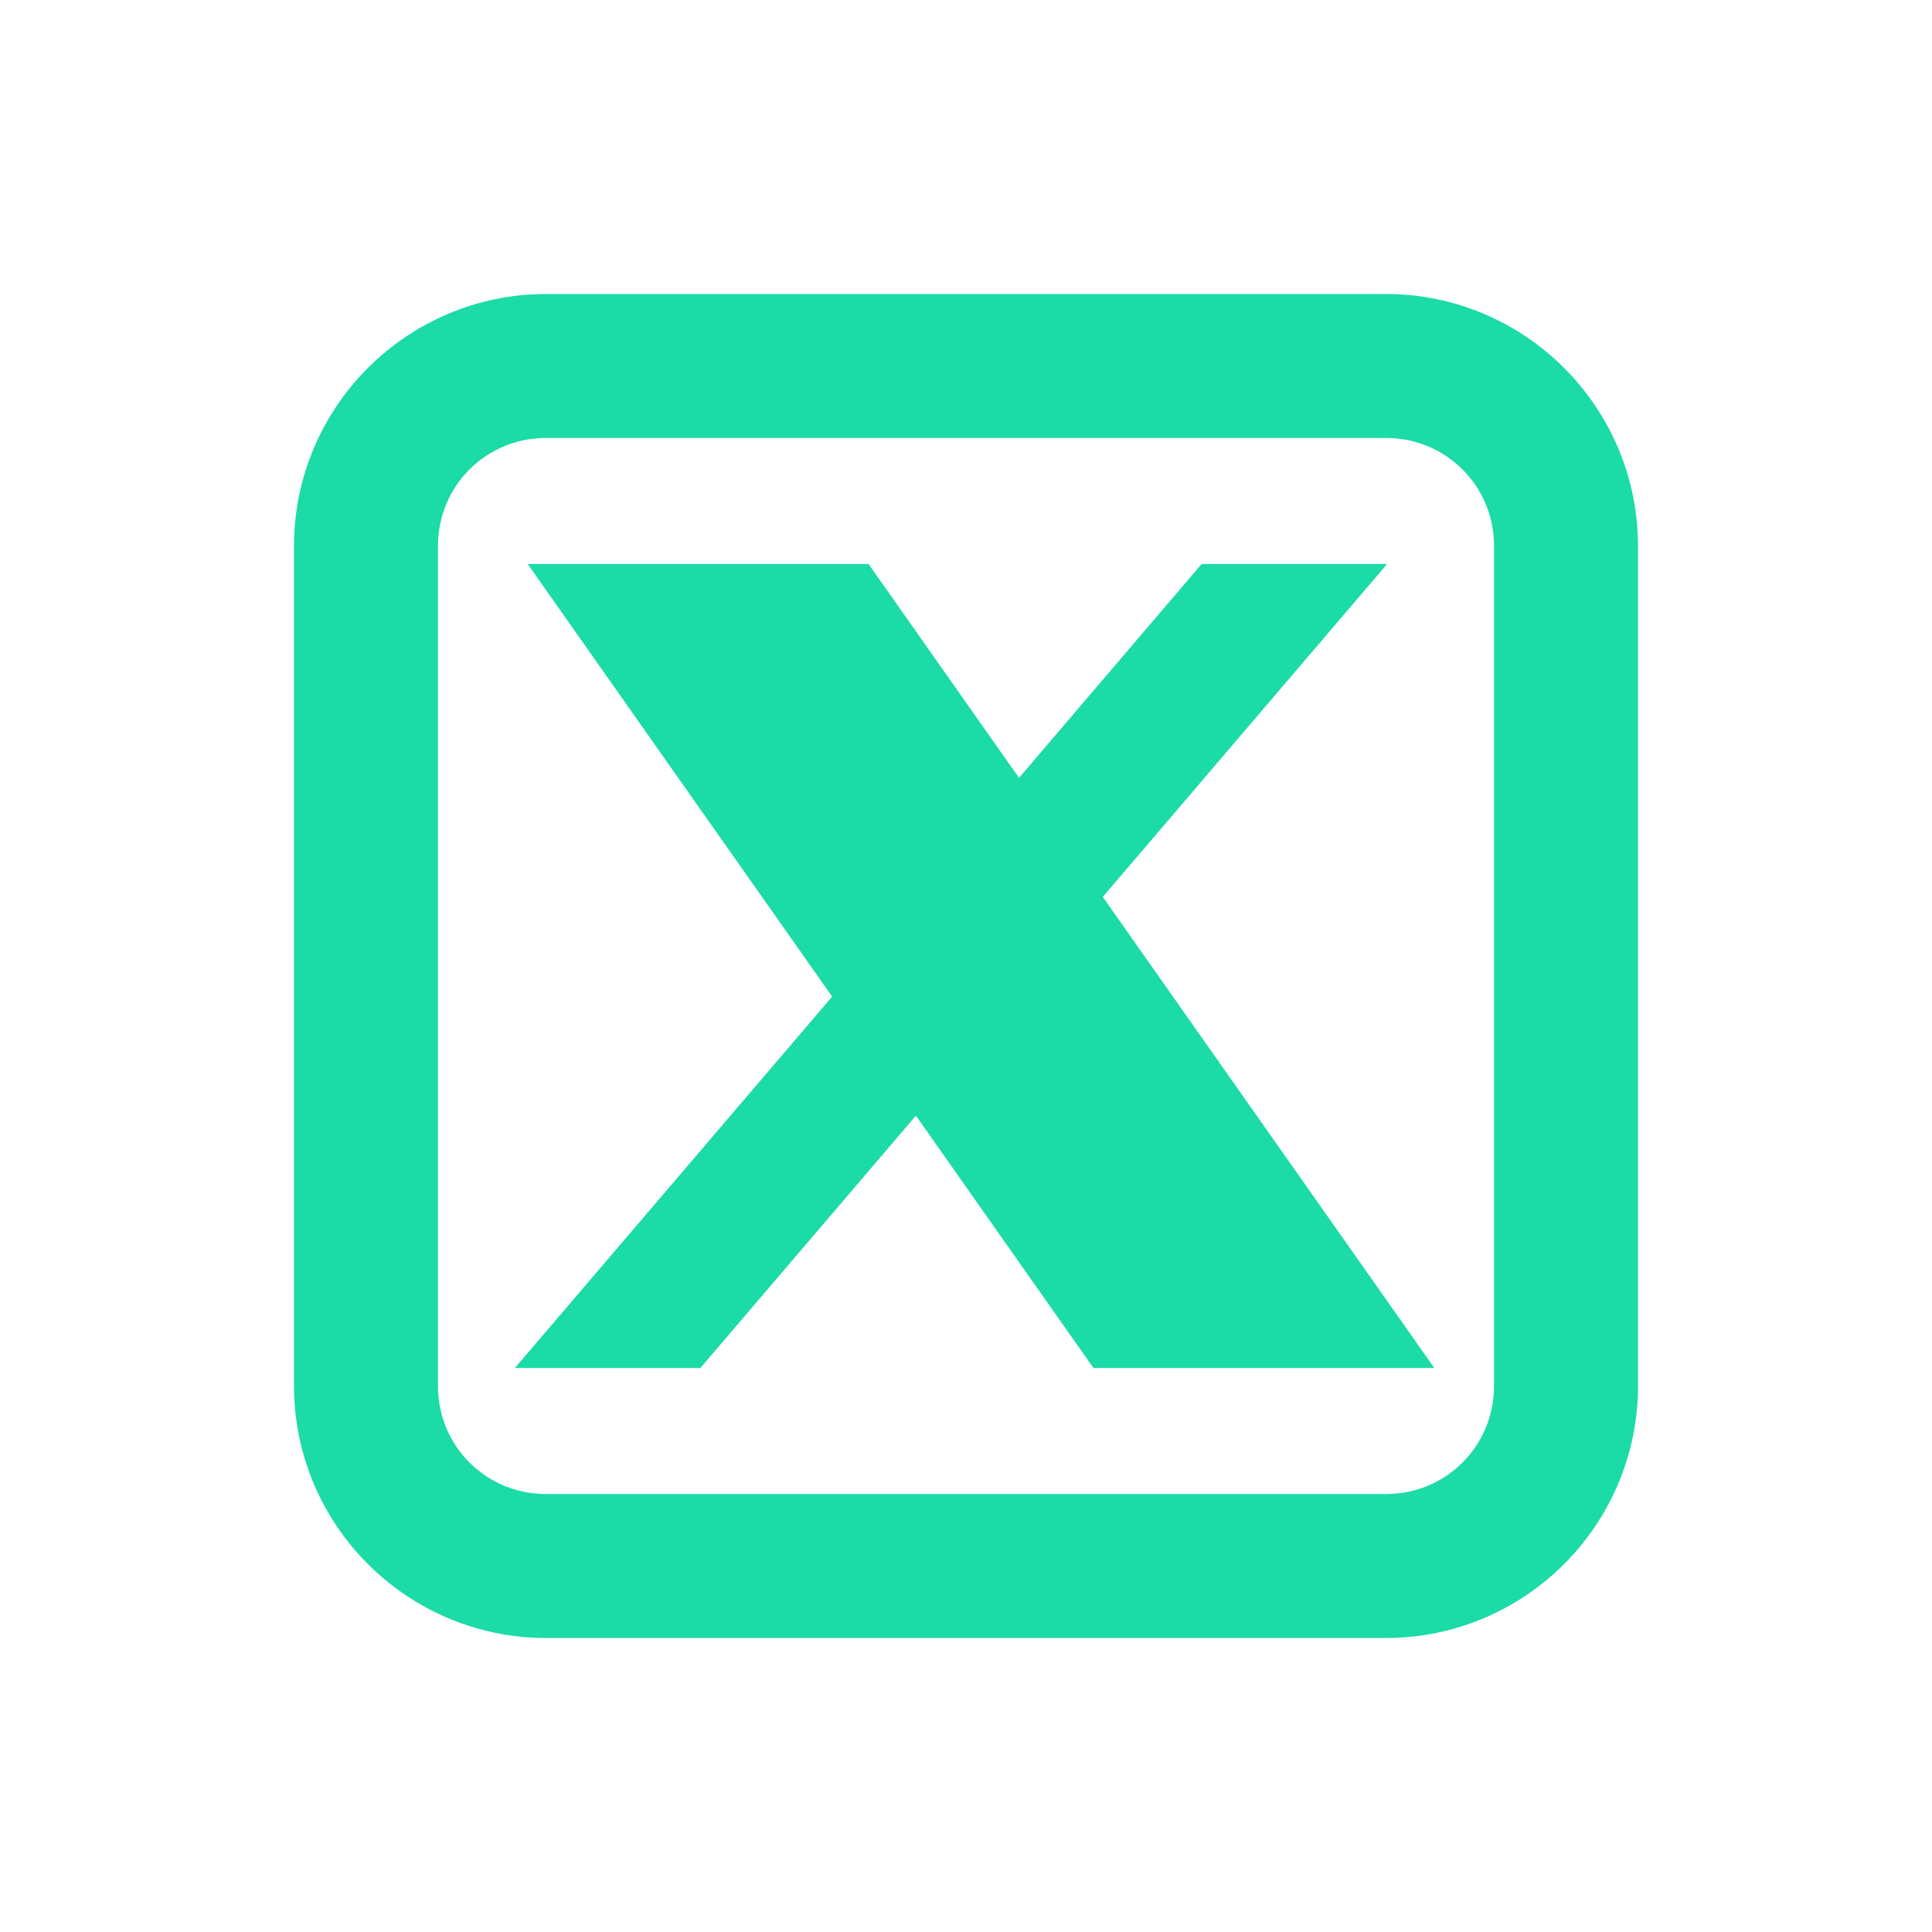 <svg width="23" height="23" viewBox="0 0 23 23" fill="none" xmlns="http://www.w3.org/2000/svg">
<g filter="url(#filter0_d_1_46)">
<path d="M6.5 0C5.123 0 4 1.123 4 2.5V12.5C4 13.877 5.123 15 6.5 15H16.5C17.877 15 19 13.877 19 12.5V2.5C19 1.123 17.877 0 16.5 0H6.5ZM6.5 0.714H16.5C17.491 0.714 18.286 1.509 18.286 2.5V12.5C18.286 13.491 17.491 14.286 16.5 14.286H6.5C5.509 14.286 4.714 13.491 4.714 12.5V2.5C4.714 1.509 5.509 0.714 6.5 0.714ZM7.245 3.214L10.539 7.894L7.214 11.786H8.107L10.942 8.467L13.277 11.786H16.112L12.496 6.648L15.429 3.214H14.536L12.093 6.075L10.08 3.214H7.245ZM8.612 3.929H9.707L14.745 11.071H13.65L8.612 3.929Z" fill="#1BDBA7"/>
<path d="M6.5 0C5.123 0 4 1.123 4 2.5V12.5C4 13.877 5.123 15 6.5 15H16.5C17.877 15 19 13.877 19 12.5V2.5C19 1.123 17.877 0 16.5 0H6.5ZM6.5 0.714H16.5C17.491 0.714 18.286 1.509 18.286 2.5V12.5C18.286 13.491 17.491 14.286 16.5 14.286H6.5C5.509 14.286 4.714 13.491 4.714 12.5V2.5C4.714 1.509 5.509 0.714 6.5 0.714ZM7.245 3.214L10.539 7.894L7.214 11.786H8.107L10.942 8.467L13.277 11.786H16.112L12.496 6.648L15.429 3.214H14.536L12.093 6.075L10.08 3.214H7.245ZM8.612 3.929H9.707L14.745 11.071H13.65L8.612 3.929Z" stroke="#1BDBA7"/>
</g>
<defs>
<filter id="filter0_d_1_46" x="0" y="0" width="23" height="23" filterUnits="userSpaceOnUse" color-interpolation-filters="sRGB">
<feFlood flood-opacity="0" result="BackgroundImageFix"/>
<feColorMatrix in="SourceAlpha" type="matrix" values="0 0 0 0 0 0 0 0 0 0 0 0 0 0 0 0 0 0 127 0" result="hardAlpha"/>
<feOffset dy="4"/>
<feGaussianBlur stdDeviation="2"/>
<feComposite in2="hardAlpha" operator="out"/>
<feColorMatrix type="matrix" values="0 0 0 0 0 0 0 0 0 0 0 0 0 0 0 0 0 0 0.25 0"/>
<feBlend mode="normal" in2="BackgroundImageFix" result="effect1_dropShadow_1_46"/>
<feBlend mode="normal" in="SourceGraphic" in2="effect1_dropShadow_1_46" result="shape"/>
</filter>
</defs>
</svg>
